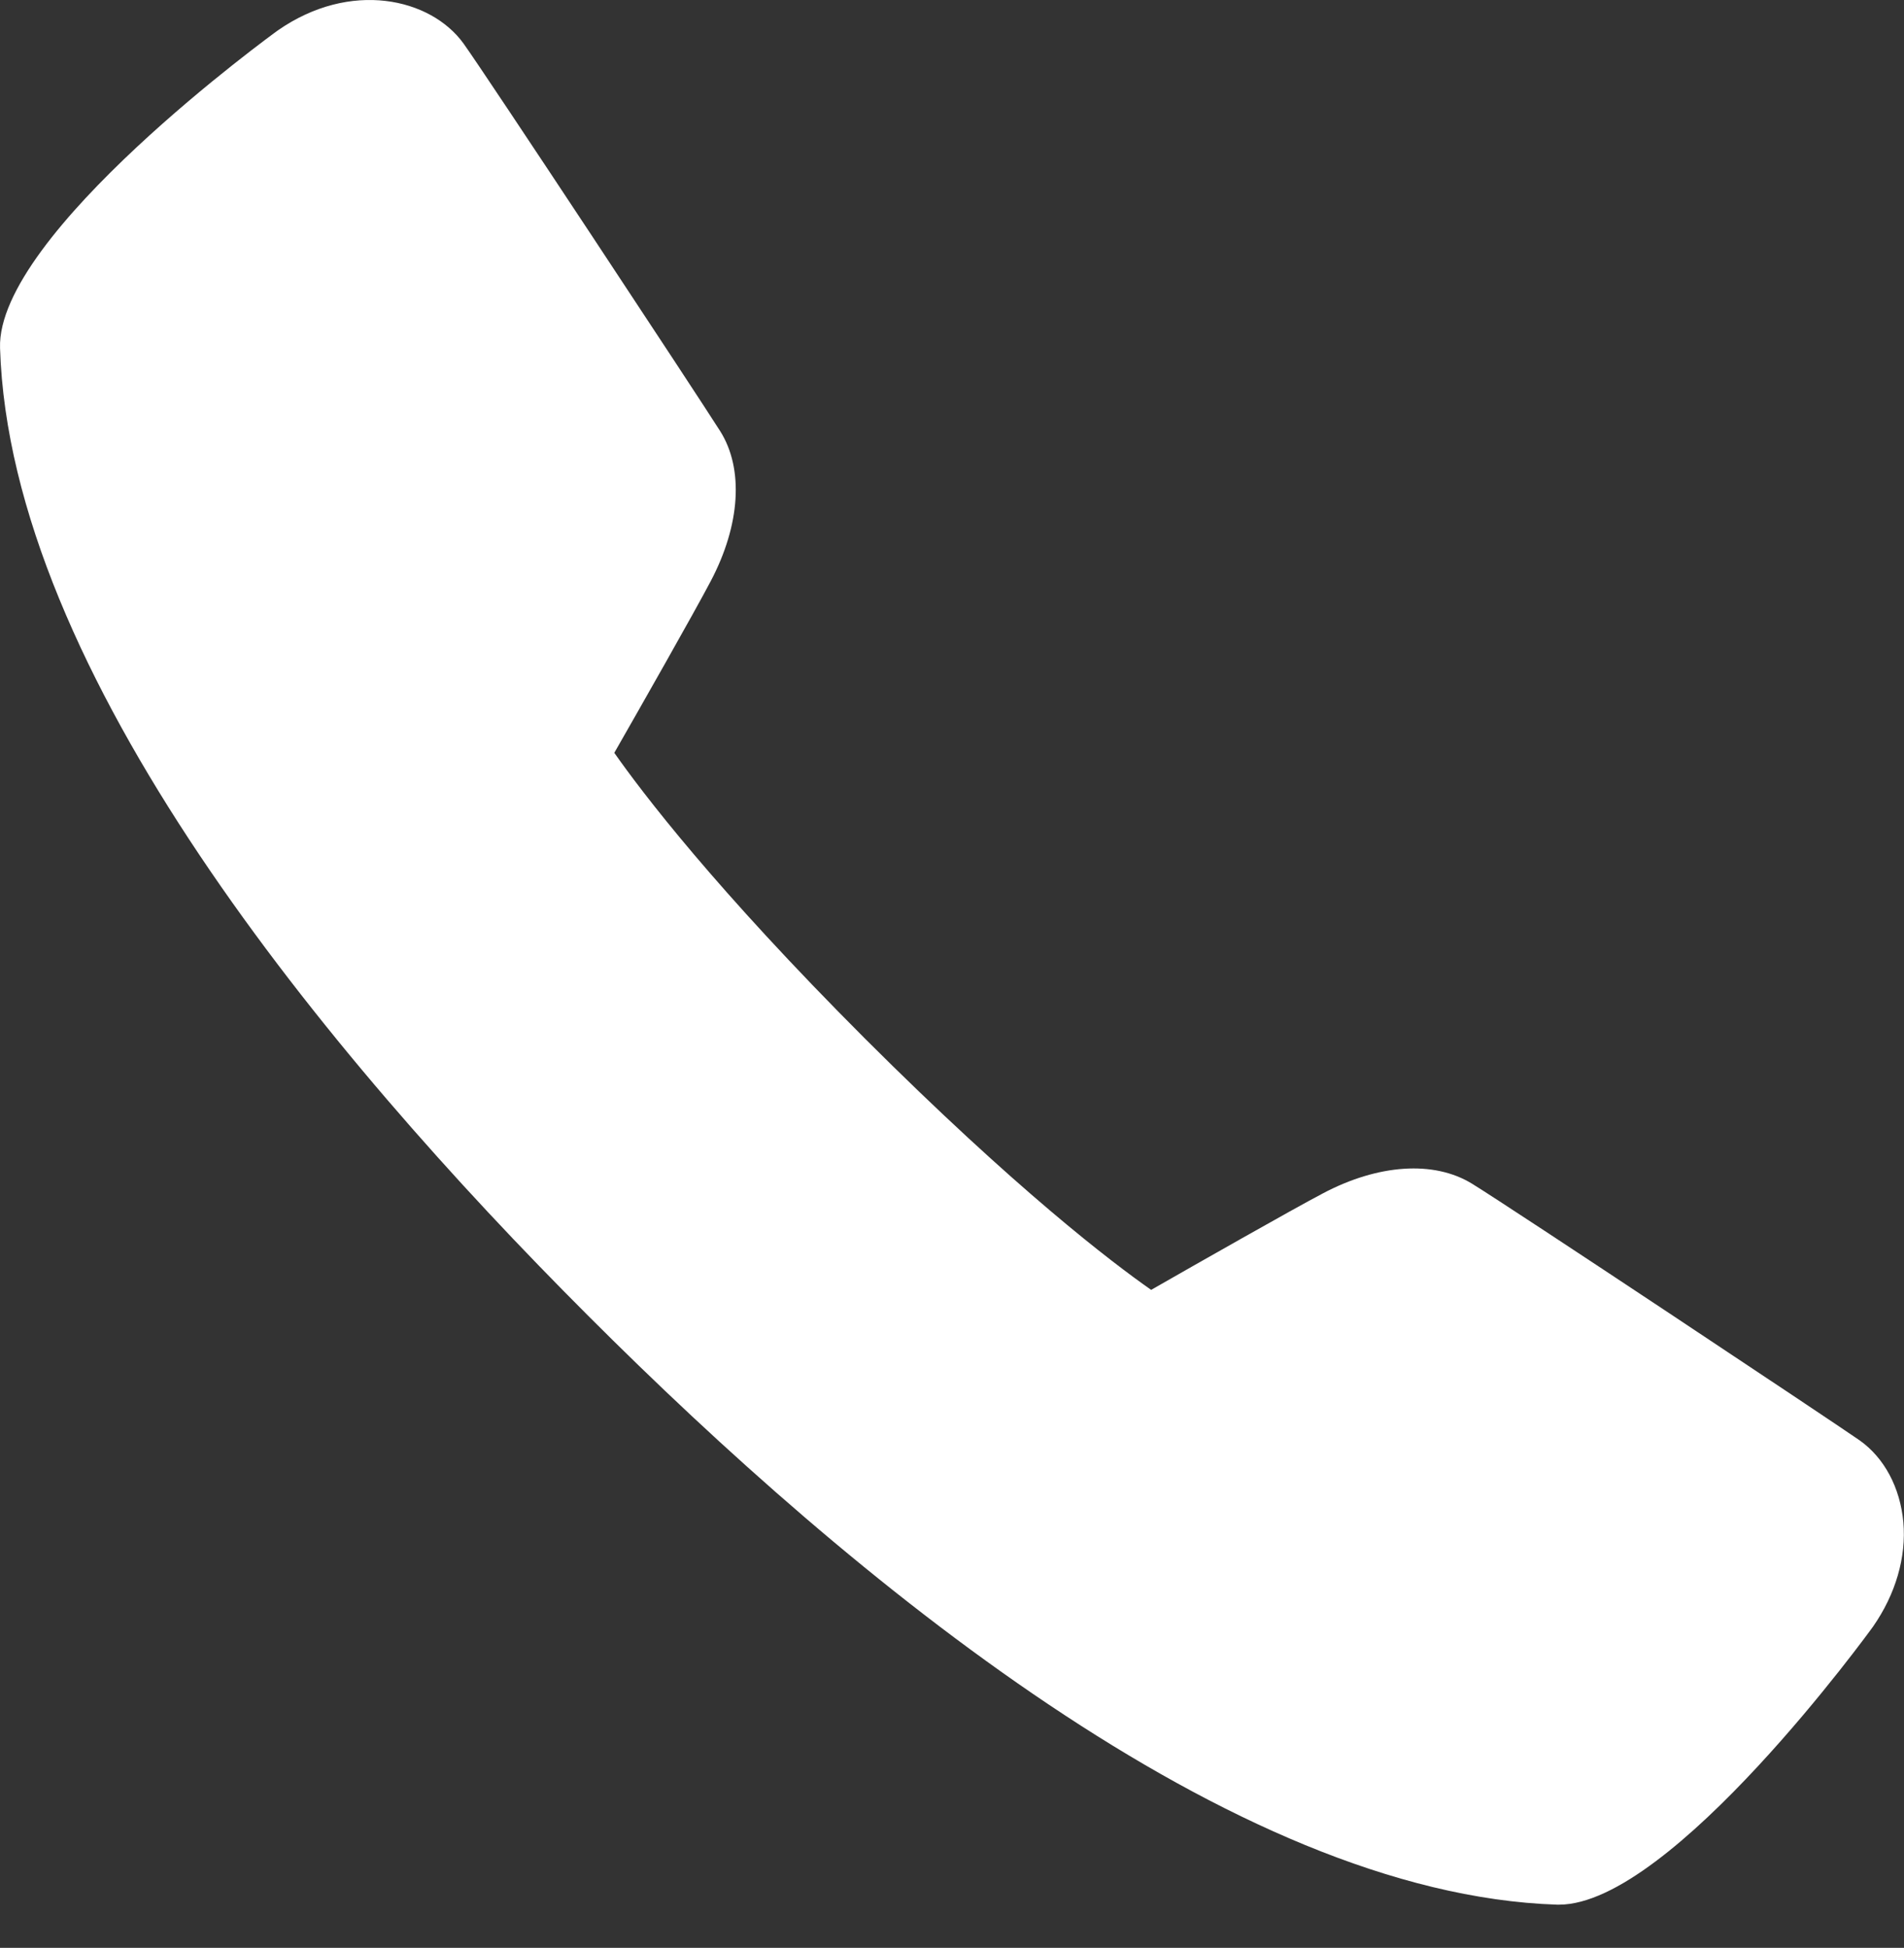 <?xml version="1.0" encoding="UTF-8"?> <svg xmlns="http://www.w3.org/2000/svg" width="44" height="45" viewBox="0 0 44 45" fill="none"><rect x="0" y="0" width="44" height="45" fill="#333333" stroke="none"/> <path d="M36.028 44.002C36.013 44.002 35.997 44.002 35.981 44.002C28.466 43.756 19.661 36.471 13.595 30.4C7.52 24.33 0.235 15.521 0.001 8.041C-0.085 5.416 6.356 0.748 6.423 0.701C8.095 -0.463 9.95 -0.049 10.712 1.006C11.227 1.721 16.11 9.119 16.642 9.959C17.192 10.83 17.11 12.127 16.423 13.428C16.044 14.15 14.786 16.361 14.196 17.392C14.833 18.299 16.517 20.521 19.993 23.998C23.474 27.474 25.692 29.162 26.602 29.799C27.634 29.209 29.845 27.951 30.567 27.572C31.849 26.892 33.138 26.806 34.017 27.346C34.915 27.896 42.294 32.803 42.974 33.275C43.544 33.678 43.911 34.365 43.985 35.166C44.056 35.974 43.806 36.83 43.286 37.576C43.243 37.639 38.63 44.002 36.028 44.002Z" fill="white"></path> </svg> 